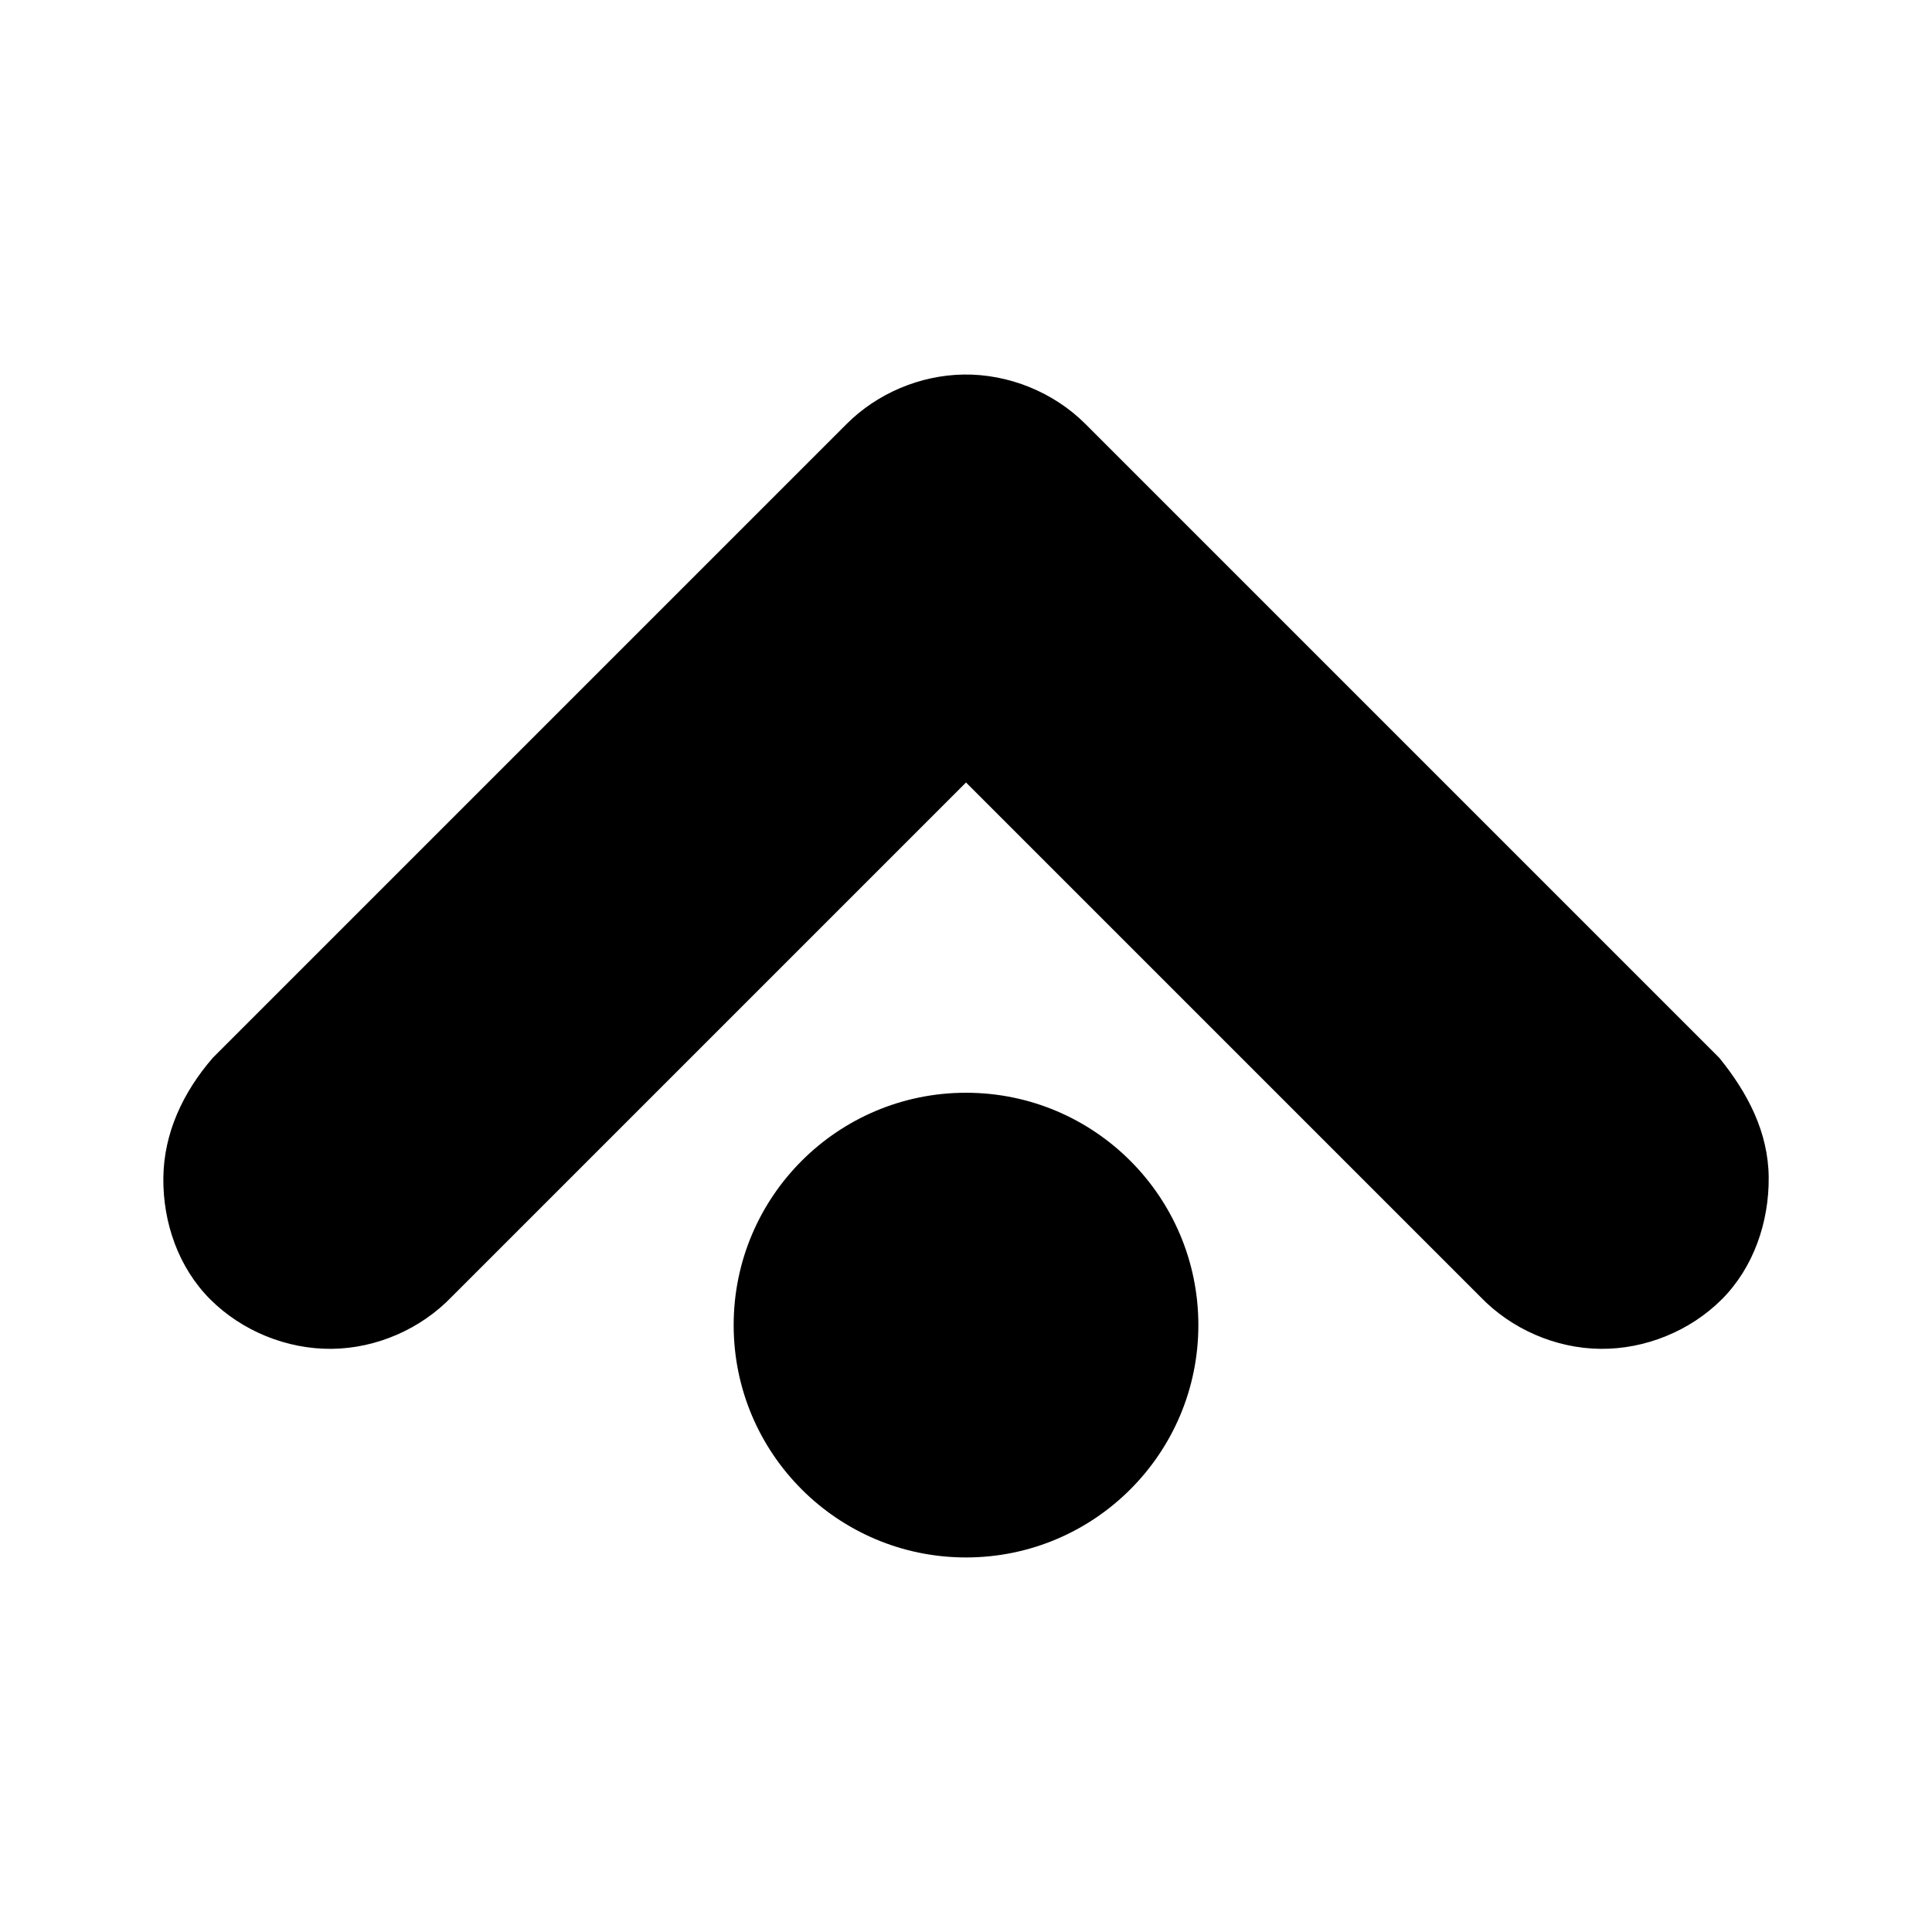 <?xml version="1.0" encoding="UTF-8"?>
<!-- Uploaded to: SVG Repo, www.svgrepo.com, Generator: SVG Repo Mixer Tools -->
<svg fill="#000000" width="800px" height="800px" version="1.1" viewBox="144 144 512 512" xmlns="http://www.w3.org/2000/svg">
 <path d="m399.3 243.26c-11.488 0.184-22.84 4.992-30.961 13.121l-167.93 167.93c-7.914 9.148-12.996 19.957-13.121 31.836s4.019 23.785 12.422 32.188 20.309 13.242 32.188 13.121c11.879-0.125 23.613-5.246 31.836-13.82l136.27-136.27 136.27 136.27c8.223 8.574 19.957 13.695 31.836 13.82 11.879 0.125 23.785-4.719 32.188-13.121 8.402-8.402 12.543-20.48 12.422-32.363-0.125-11.879-5.469-22.25-13.121-31.664l-167.93-167.93c-8.453-8.457-20.406-13.305-32.363-13.121zm0.703 190.33c-34.008 0-61.574 27.57-61.574 61.574 0 34.008 27.57 61.574 61.574 61.574 34.008 0 61.574-27.57 61.574-61.574 0-34.008-27.57-61.574-61.574-61.574z"/>
</svg>